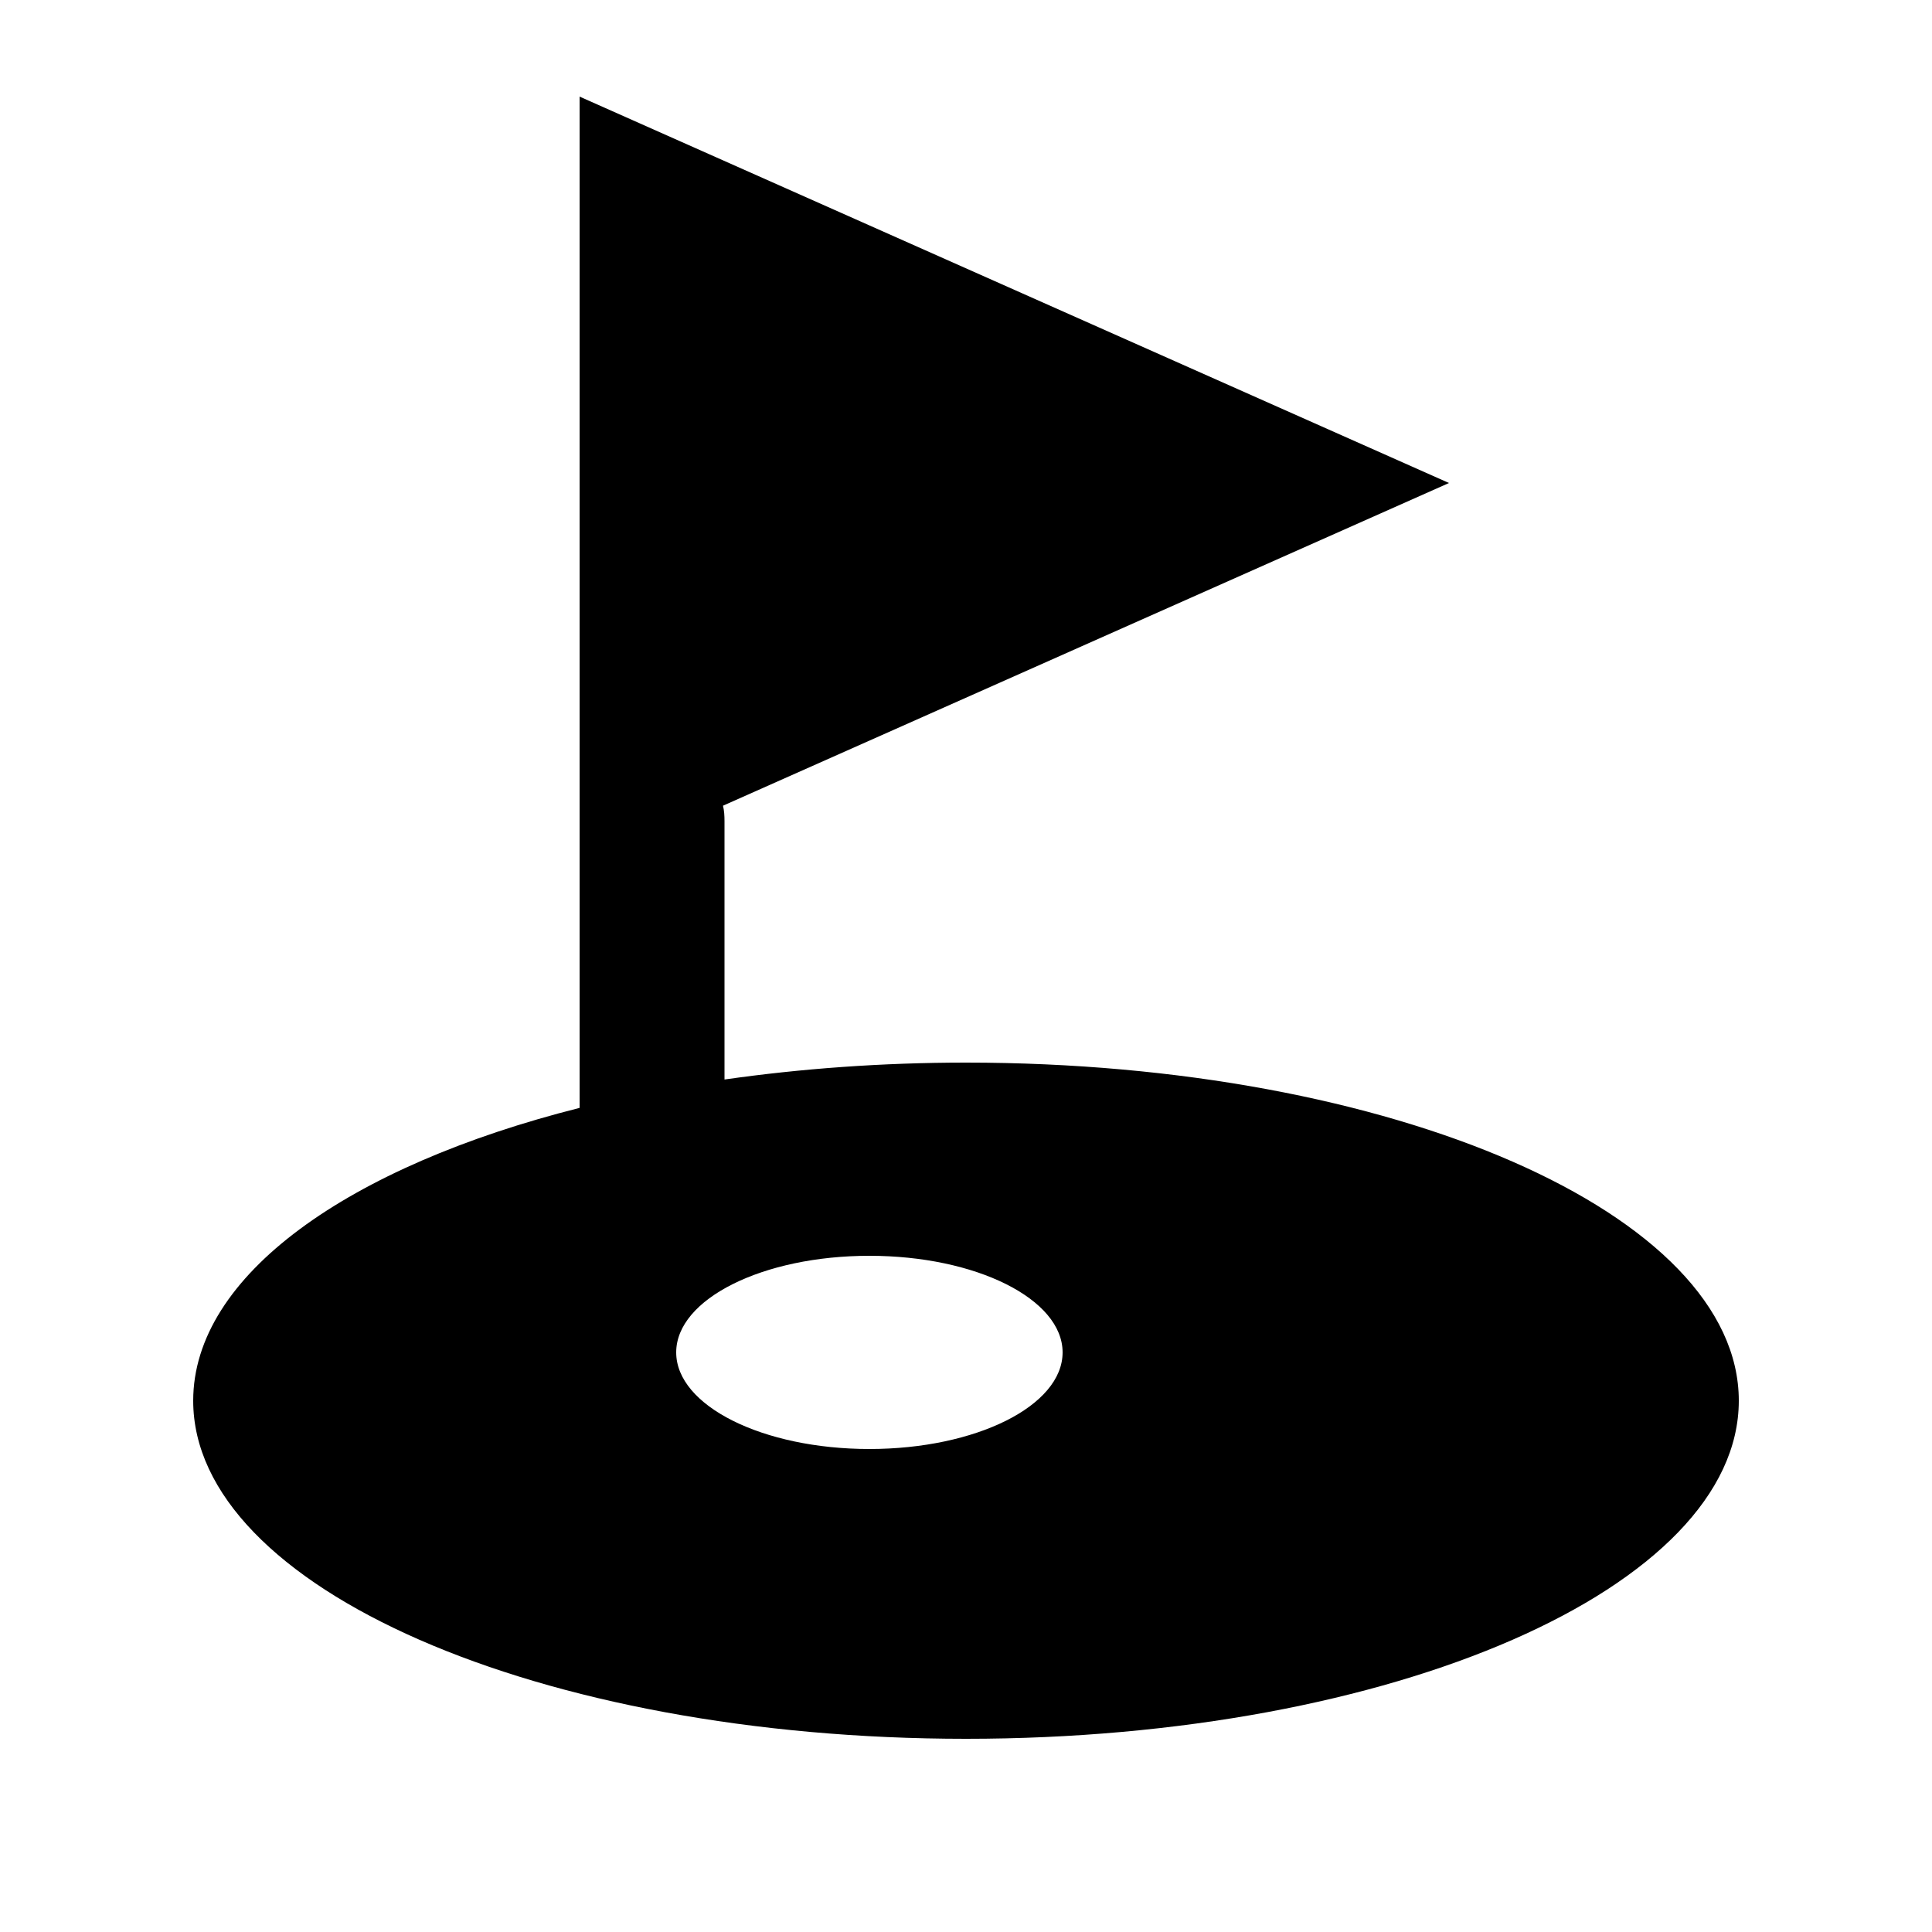 <svg xmlns="http://www.w3.org/2000/svg" viewBox="0 0 640 640"><!--! Font Awesome Pro 7.1.0 by @fontawesome - https://fontawesome.com License - https://fontawesome.com/license (Commercial License) Copyright 2025 Fonticons, Inc. --><path fill="currentColor" d="M192 32L480 160L239.5 266.9C239.9 268.5 240 270.2 240 272L240 357.6C265.2 354 292.1 352 320 352C461.4 352 576 402.1 576 464C576 525.9 461.4 576 320 576C178.6 576 64 525.9 64 464C64 422.5 115.5 386.3 192 367L192 32zM288 480C323.3 480 352 465.7 352 448C352 430.3 323.3 416 288 416C252.7 416 224 430.3 224 448C224 465.7 252.7 480 288 480z"/></svg>